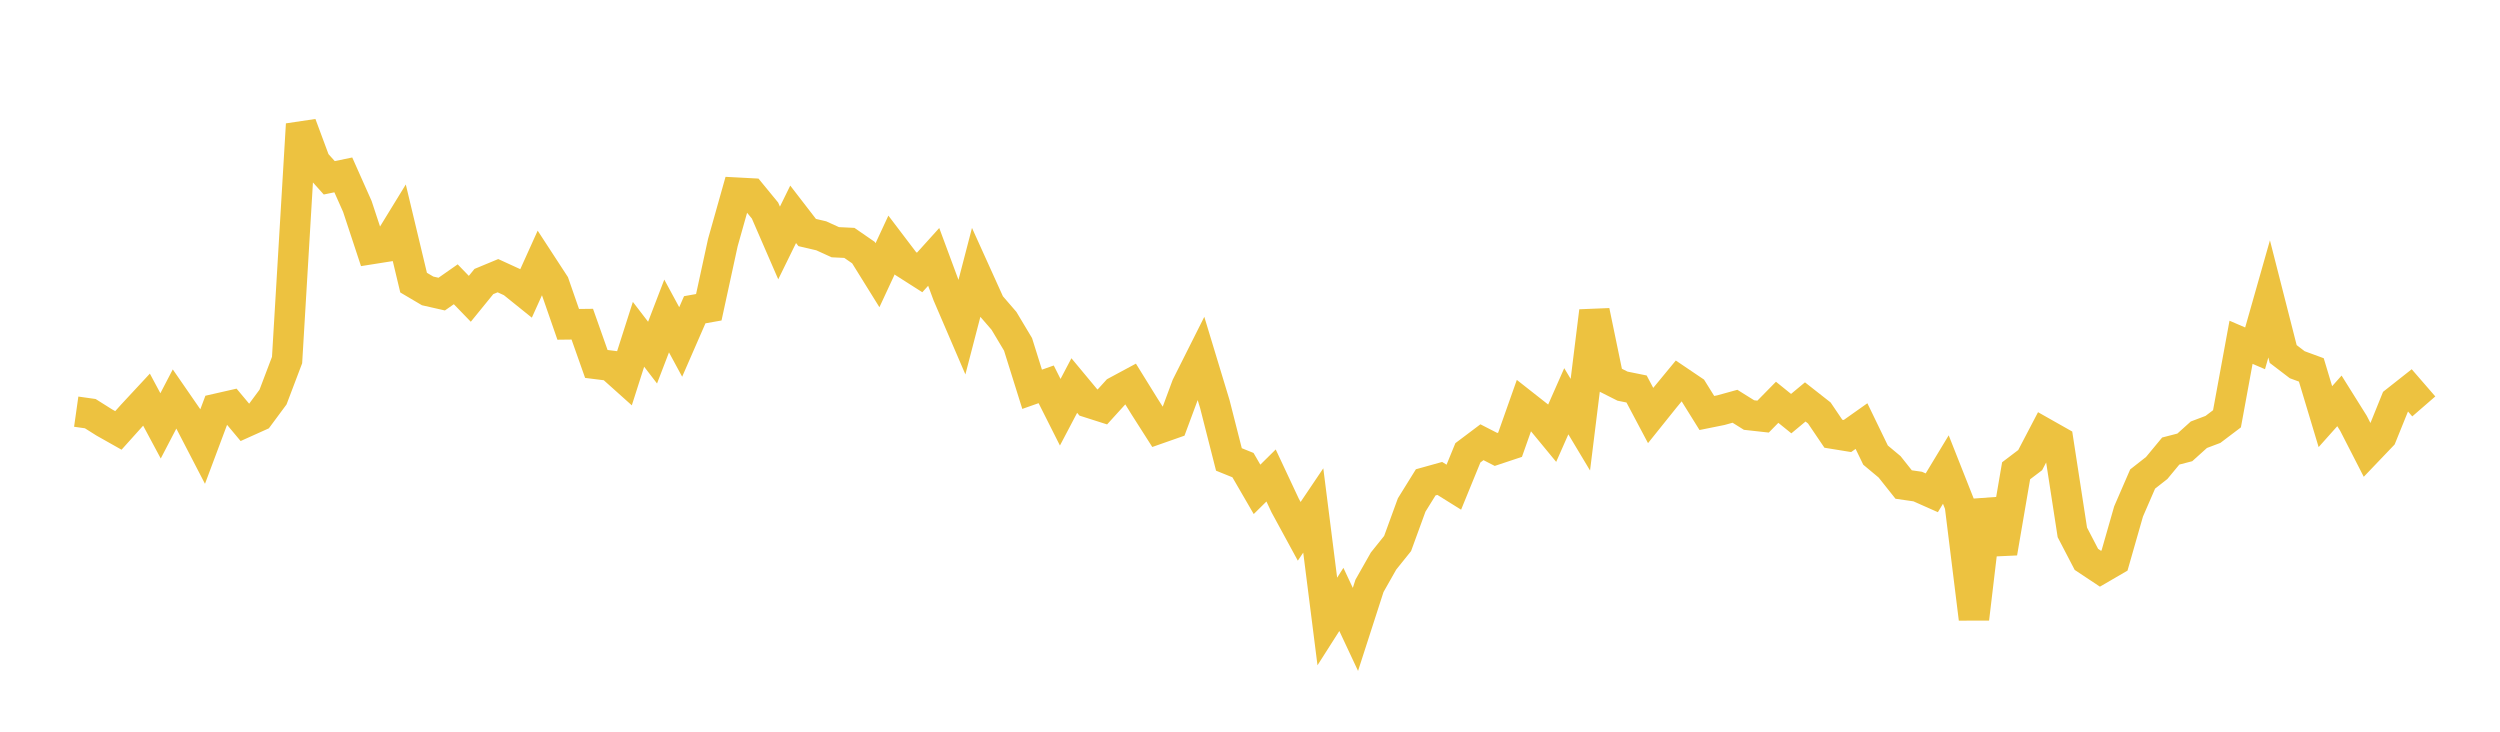<svg width="164" height="48" xmlns="http://www.w3.org/2000/svg" xmlns:xlink="http://www.w3.org/1999/xlink"><path fill="none" stroke="rgb(237,194,64)" stroke-width="2" d="M5,27.005L5.922,27.135L6.844,27.716L7.766,28.236L8.689,27.208L9.611,26.216L10.533,27.937L11.455,26.167L12.377,27.502L13.299,29.281L14.222,26.816L15.144,26.606L16.066,27.709L16.988,27.294L17.91,26.049L18.832,23.619L19.754,8.152L20.677,10.637L21.599,11.664L22.521,11.473L23.443,13.544L24.365,16.337L25.287,16.191L26.21,14.685L27.132,18.54L28.054,19.084L28.976,19.293L29.898,18.649L30.82,19.602L31.743,18.468L32.665,18.085L33.587,18.508L34.509,19.25L35.431,17.208L36.353,18.623L37.275,21.277L38.198,21.266L39.12,23.875L40.042,23.99L40.964,24.816L41.886,21.93L42.808,23.132L43.731,20.729L44.653,22.434L45.575,20.32L46.497,20.156L47.419,15.913L48.341,12.641L49.263,12.69L50.186,13.815L51.108,15.939L52.03,14.059L52.952,15.254L53.874,15.469L54.796,15.889L55.719,15.934L56.641,16.57L57.563,18.054L58.485,16.071L59.407,17.285L60.329,17.873L61.251,16.852L62.174,19.342L63.096,21.487L64.018,17.943L64.94,19.981L65.862,21.048L66.784,22.591L67.707,25.537L68.629,25.212L69.551,27.043L70.473,25.291L71.395,26.4L72.317,26.694L73.24,25.677L74.162,25.181L75.084,26.67L76.006,28.116L76.928,27.792L77.85,25.307L78.772,23.471L79.695,26.515L80.617,30.139L81.539,30.512L82.461,32.102L83.383,31.191L84.305,33.158L85.228,34.855L86.15,33.487L87.072,40.769L87.994,39.322L88.916,41.289L89.838,38.433L90.76,36.805L91.683,35.655L92.605,33.128L93.527,31.642L94.449,31.385L95.371,31.96L96.293,29.705L97.216,29.01L98.138,29.483L99.06,29.176L99.982,26.569L100.904,27.294L101.826,28.412L102.749,26.322L103.671,27.86L104.593,20.411L105.515,24.866L106.437,25.331L107.359,25.518L108.281,27.257L109.204,26.106L110.126,24.988L111.048,25.611L111.97,27.092L112.892,26.906L113.814,26.651L114.737,27.227L115.659,27.329L116.581,26.39L117.503,27.134L118.425,26.367L119.347,27.091L120.269,28.453L121.192,28.603L122.114,27.951L123.036,29.855L123.958,30.625L124.88,31.785L125.802,31.918L126.725,32.328L127.647,30.802L128.569,33.133L129.491,40.592L130.413,32.827L131.335,36.268L132.257,30.883L133.18,30.183L134.102,28.419L135.024,28.94L135.946,34.924L136.868,36.696L137.79,37.308L138.713,36.771L139.635,33.549L140.557,31.424L141.479,30.701L142.401,29.588L143.323,29.349L144.246,28.518L145.168,28.17L146.09,27.473L147.012,22.454L147.934,22.851L148.856,19.607L149.778,23.223L150.701,23.927L151.623,24.266L152.545,27.331L153.467,26.298L154.389,27.771L155.311,29.57L156.234,28.604L157.156,26.325L158.078,25.598L159,26.661"></path></svg>